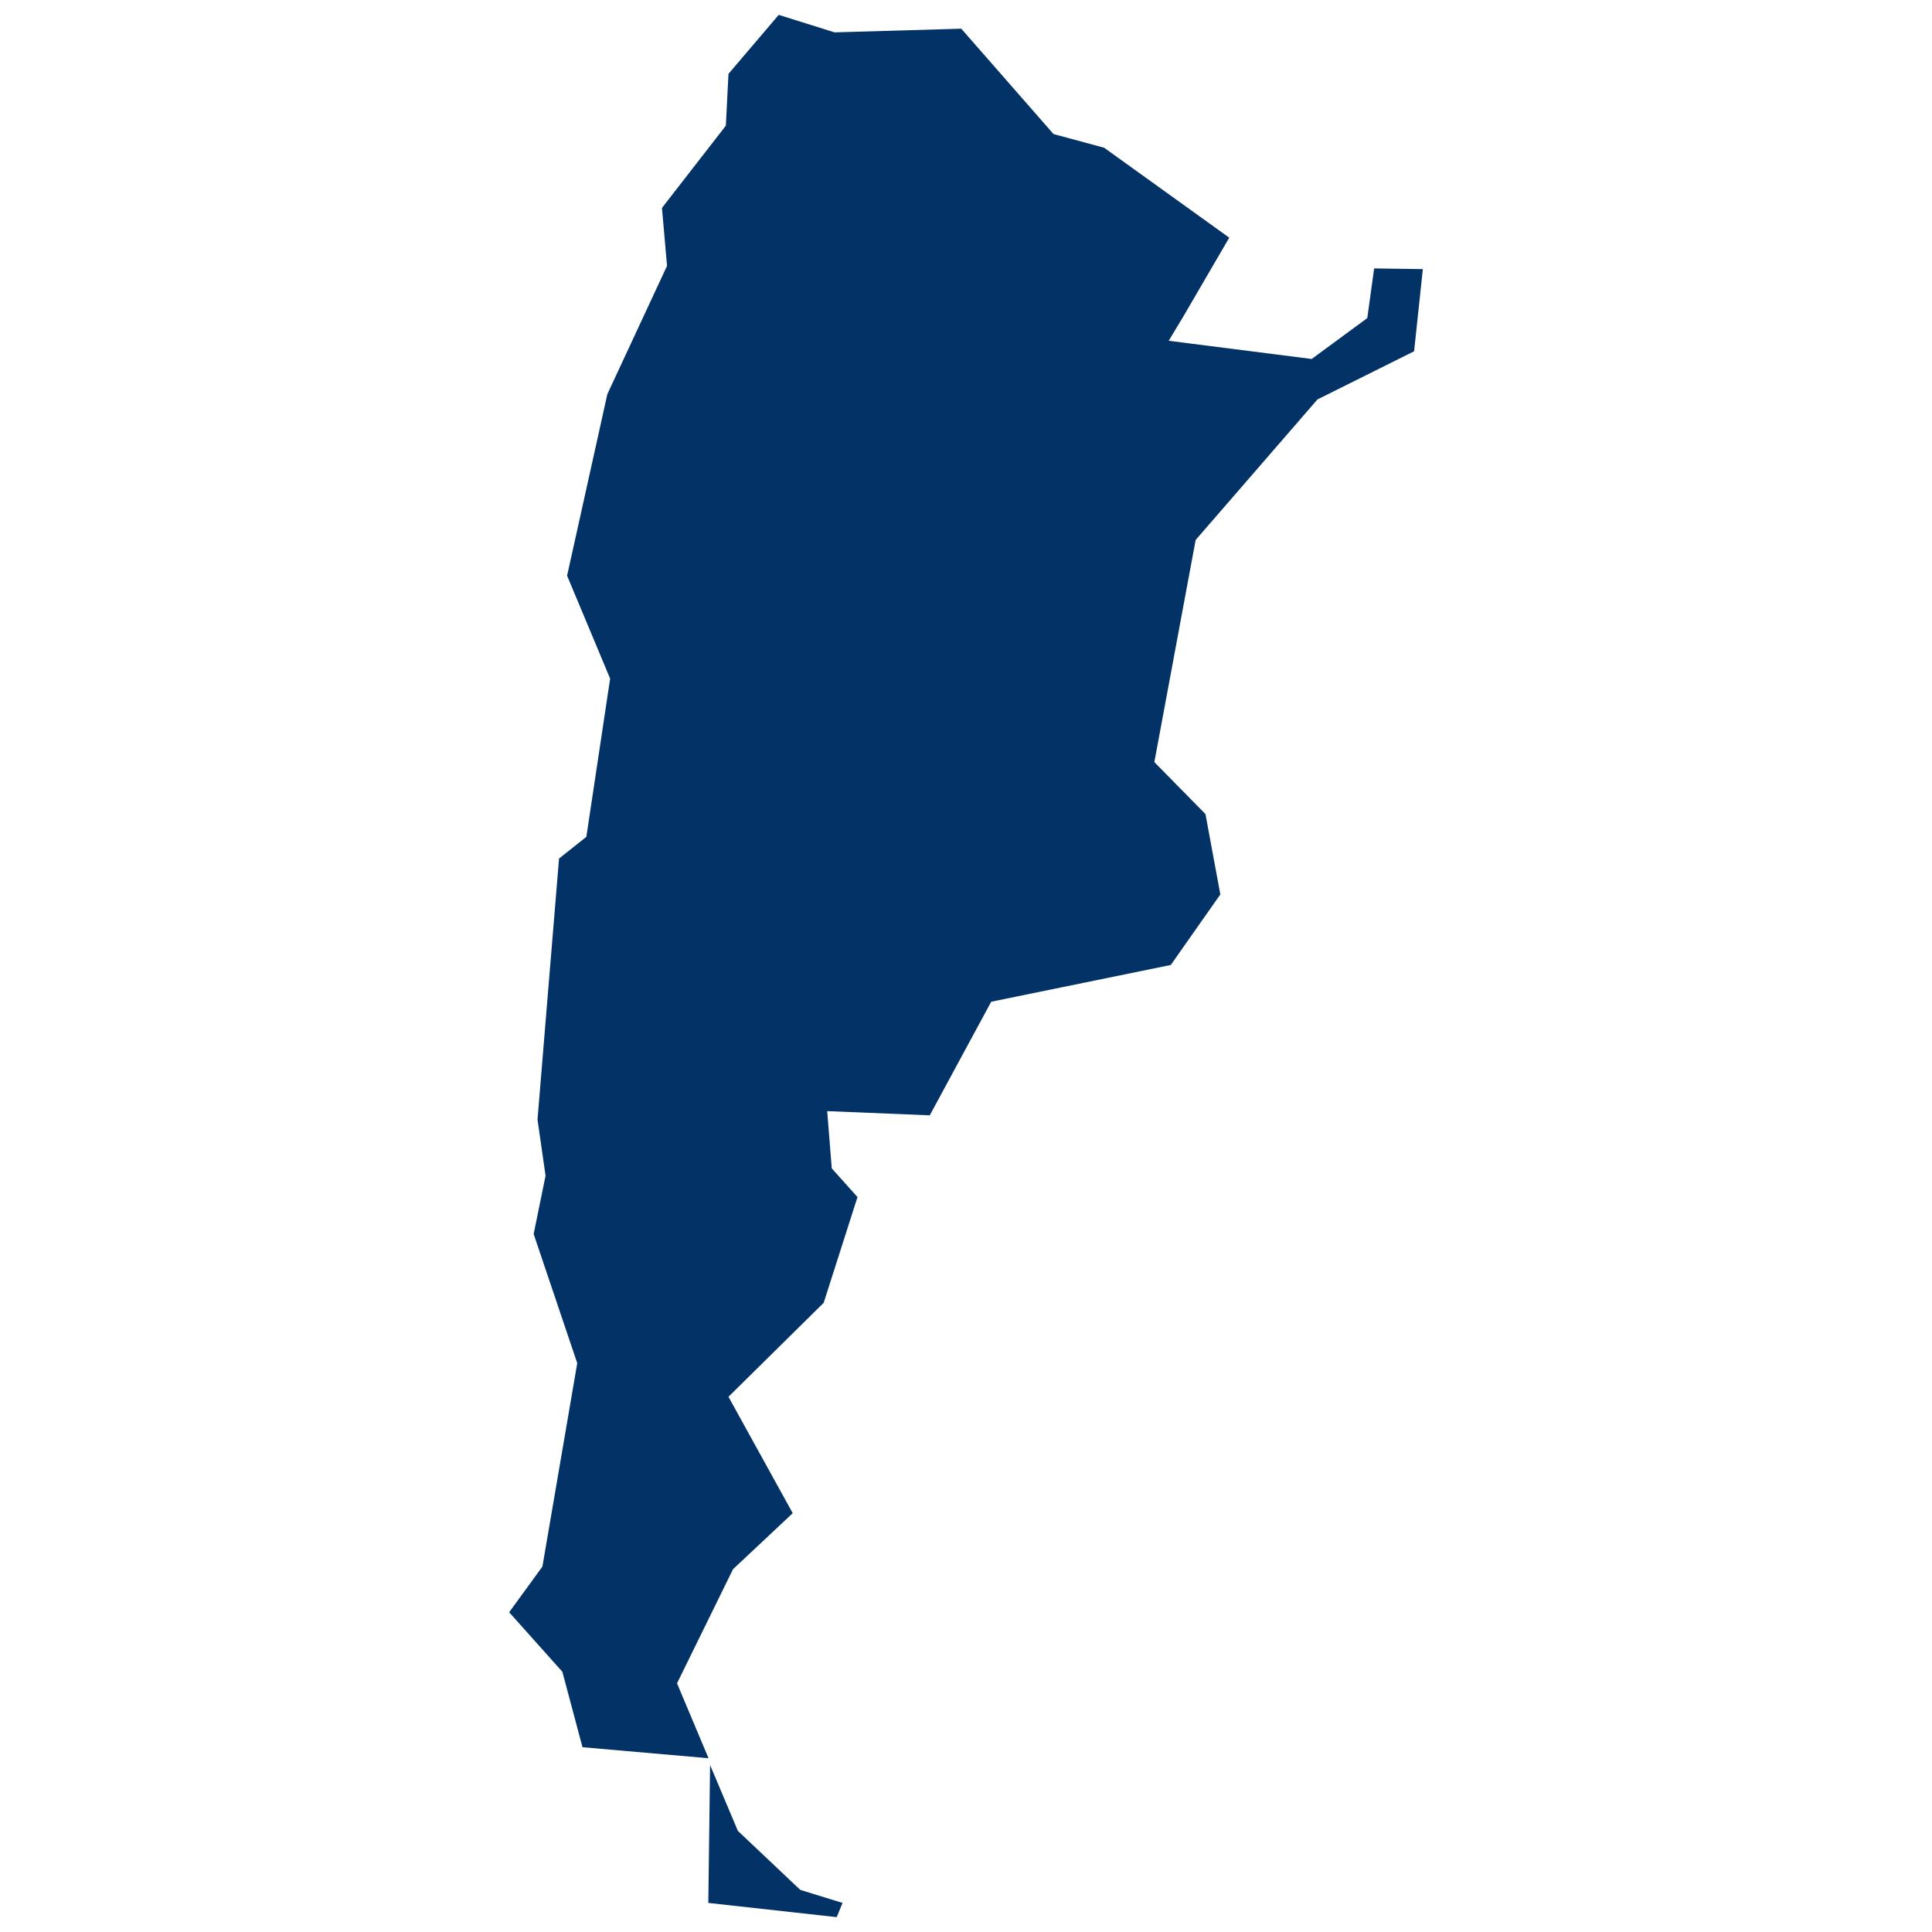 <?xml version="1.0" encoding="utf-8"?>
<!-- Uploaded to: SVG Repo, www.svgrepo.com, Generator: SVG Repo Mixer Tools -->
<svg fill="#023266" version="1.1" id="Layer_1" xmlns="http://www.w3.org/2000/svg" xmlns:xlink="http://www.w3.org/1999/xlink" 
	 width="800px" height="800px" viewBox="0 0 127 260" enable-background="new 0 0 127 260" xml:space="preserve">
<path d="M110.022,48.309l-19.244-2.448l1.931-3.204l6.219-10.67L82.086,19.879l-6.808-1.838L62.864,3.861L45.81,4.356L38.296,2
	l-6.761,7.938l-0.353,6.973l-8.598,11.071l0.683,7.797l-8.033,17.266L9.817,77.473l5.794,13.851l-3.203,21.294l-3.675,2.921
	l-2.897,35.122l1.083,7.561l-1.602,7.844l5.866,17.384l-4.688,27.372L2.02,216.97l7.161,8.009l2.708,10.153l16.961,1.484
	l-4.24-10.082l7.537-15.359l8.033-7.537l-8.645-15.665l12.814-12.649l4.547-14.228l-3.463-3.863l-0.613-7.703l13.804,0.565
	l8.268-15.287l24.168-4.947l6.667-9.493l-2.002-10.812l-6.879-6.996l5.559-29.893L110.8,53.752l13.003-6.478l1.177-11.059
	l-6.552-0.092l-0.925,6.684L110.022,48.309z M29.061,237.532l-0.239,18.555L46.102,258l0.782-1.913l-5.684-1.753l-8.4-7.943
	L29.061,237.532z"/>
</svg>